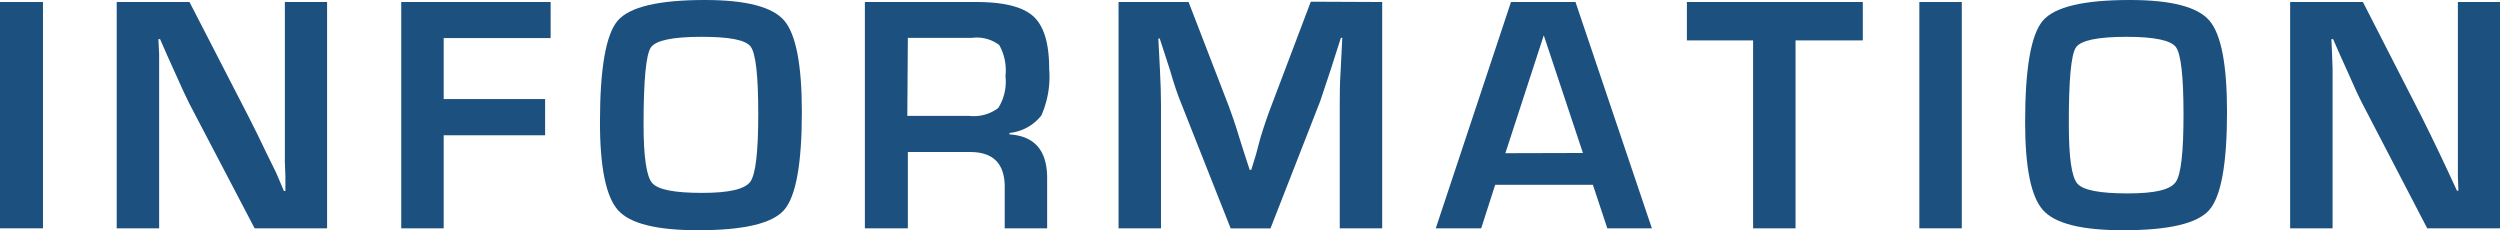 <svg xmlns="http://www.w3.org/2000/svg" width="235.64" height="21.7" viewBox="0 0 235.64 21.7">
  <defs>
    <style>
      .b2845a98-5f91-4414-8f91-24234c840459 {
        fill: #1b507f;
      }
    </style>
  </defs>
  <g id="b022e758-dea7-4b05-b677-b9e267d4d200" data-name="レイヤー 2">
    <g id="f997c8fe-4927-46db-b347-3030f4a21d20" data-name="OL">
      <g>
        <path class="b2845a98-5f91-4414-8f91-24234c840459" d="M4.05.19V21.52H0V.19Z"/>
        <path class="b2845a98-5f91-4414-8f91-24234c840459" d="M30.83.19V21.52H24L17.87,9.81c-.3-.58-.77-1.6-1.42-3.06l-.69-1.53-.67-1.53h-.16L15,5.09l0,1.39,0,2.8V21.52H11V.19h6.86L23.43,11q.74,1.44,1.71,3.48L26,16.22,26.76,18h.14l0-1.38-.05-1.37,0-2.75V.19Z"/>
        <path class="b2845a98-5f91-4414-8f91-24234c840459" d="M41.82,3.59V9.34h9.56v3.41H41.82v8.77h-4V.19H51.9v3.4Z"/>
        <path class="b2845a98-5f91-4414-8f91-24234c840459" d="M66.43,0c3.87,0,6.37.64,7.48,1.93s1.67,4.16,1.67,8.63q0,7.33-1.68,9.24t-8.13,1.9c-3.87,0-6.38-.62-7.51-1.88s-1.71-4-1.71-8.29q0-7.62,1.67-9.58C59.34.65,62.07,0,66.43,0Zm-.31,3.47q-4.08,0-4.77,1t-.69,7.25q0,4.59.81,5.53t4.74.93c2.51,0,4-.35,4.51-1.05s.75-2.84.75-6.4-.23-5.68-.71-6.33S68.74,3.47,66.12,3.47Z"/>
        <path class="b2845a98-5f91-4414-8f91-24234c840459" d="M81.52,21.52V.19H92q3.93,0,5.41,1.36t1.48,4.92a9.06,9.06,0,0,1-.74,4.42,4.39,4.39,0,0,1-3,1.64v.14q3.56.22,3.55,4.14v4.71h-4v-3.9q0-3.29-3.25-3.29H85.57v7.19Zm4-10.6h5.81a3.82,3.82,0,0,0,2.76-.74,4.63,4.63,0,0,0,.68-3,4.86,4.86,0,0,0-.59-2.94,3.52,3.52,0,0,0-2.57-.67H85.57Z"/>
        <path class="b2845a98-5f91-4414-8f91-24234c840459" d="M130.28.19V21.52h-4V9.89c0-.93,0-2,.08-3.16l.08-1.59.08-1.58h-.13l-.48,1.49-.47,1.48c-.44,1.34-.78,2.32-1,3l-4.69,12H116L111.27,9.58c-.27-.66-.61-1.64-1-3l-.48-1.48-.48-1.47h-.13l.08,1.55.08,1.56c.06,1.21.09,2.25.09,3.11V21.52h-4V.19h6.6l3.81,9.87c.26.69.6,1.67,1,3l.47,1.48.48,1.47h.15l.45-1.47L118.8,13c.38-1.24.72-2.22,1-2.94l3.75-9.9Z"/>
        <path class="b2845a98-5f91-4414-8f91-24234c840459" d="M150.14,17.42h-9.21l-1.32,4.1h-4.28L142.42.19h6.08l7.2,21.33h-4.2Zm-.94-3L145.51,3.33l-3.62,11.11Z"/>
        <path class="b2845a98-5f91-4414-8f91-24234c840459" d="M169.24,3.81V21.52h-4V3.81H159V.19h16.58V3.81Z"/>
        <path class="b2845a98-5f91-4414-8f91-24234c840459" d="M184.91.19V21.52h-4V.19Z"/>
        <path class="b2845a98-5f91-4414-8f91-24234c840459" d="M200.75,0c3.88,0,6.37.64,7.49,1.93s1.67,4.16,1.67,8.63q0,7.33-1.68,9.24t-8.13,1.9c-3.88,0-6.38-.62-7.52-1.88s-1.7-4-1.7-8.29c0-5.08.55-8.27,1.67-9.58S196.4,0,200.75,0Zm-.31,3.47q-4.08,0-4.77,1T195,11.77c0,3.06.26,4.9.8,5.53s2.12.93,4.74.93,4-.35,4.52-1.05.75-2.84.75-6.4-.24-5.68-.71-6.33S203.07,3.47,200.44,3.47Z"/>
        <path class="b2845a98-5f91-4414-8f91-24234c840459" d="M235.64.19V21.52h-6.86L222.69,9.81c-.31-.58-.78-1.6-1.42-3.06l-.69-1.53-.67-1.53h-.16l.06,1.4.05,1.39,0,2.8V21.52h-4V.19h6.86L228.25,11c.49,1,1.06,2.12,1.7,3.48l.82,1.74.81,1.75h.14l-.05-1.38,0-1.37,0-2.75V.19Z"/>
      </g>
    </g>
  </g>
</svg>

